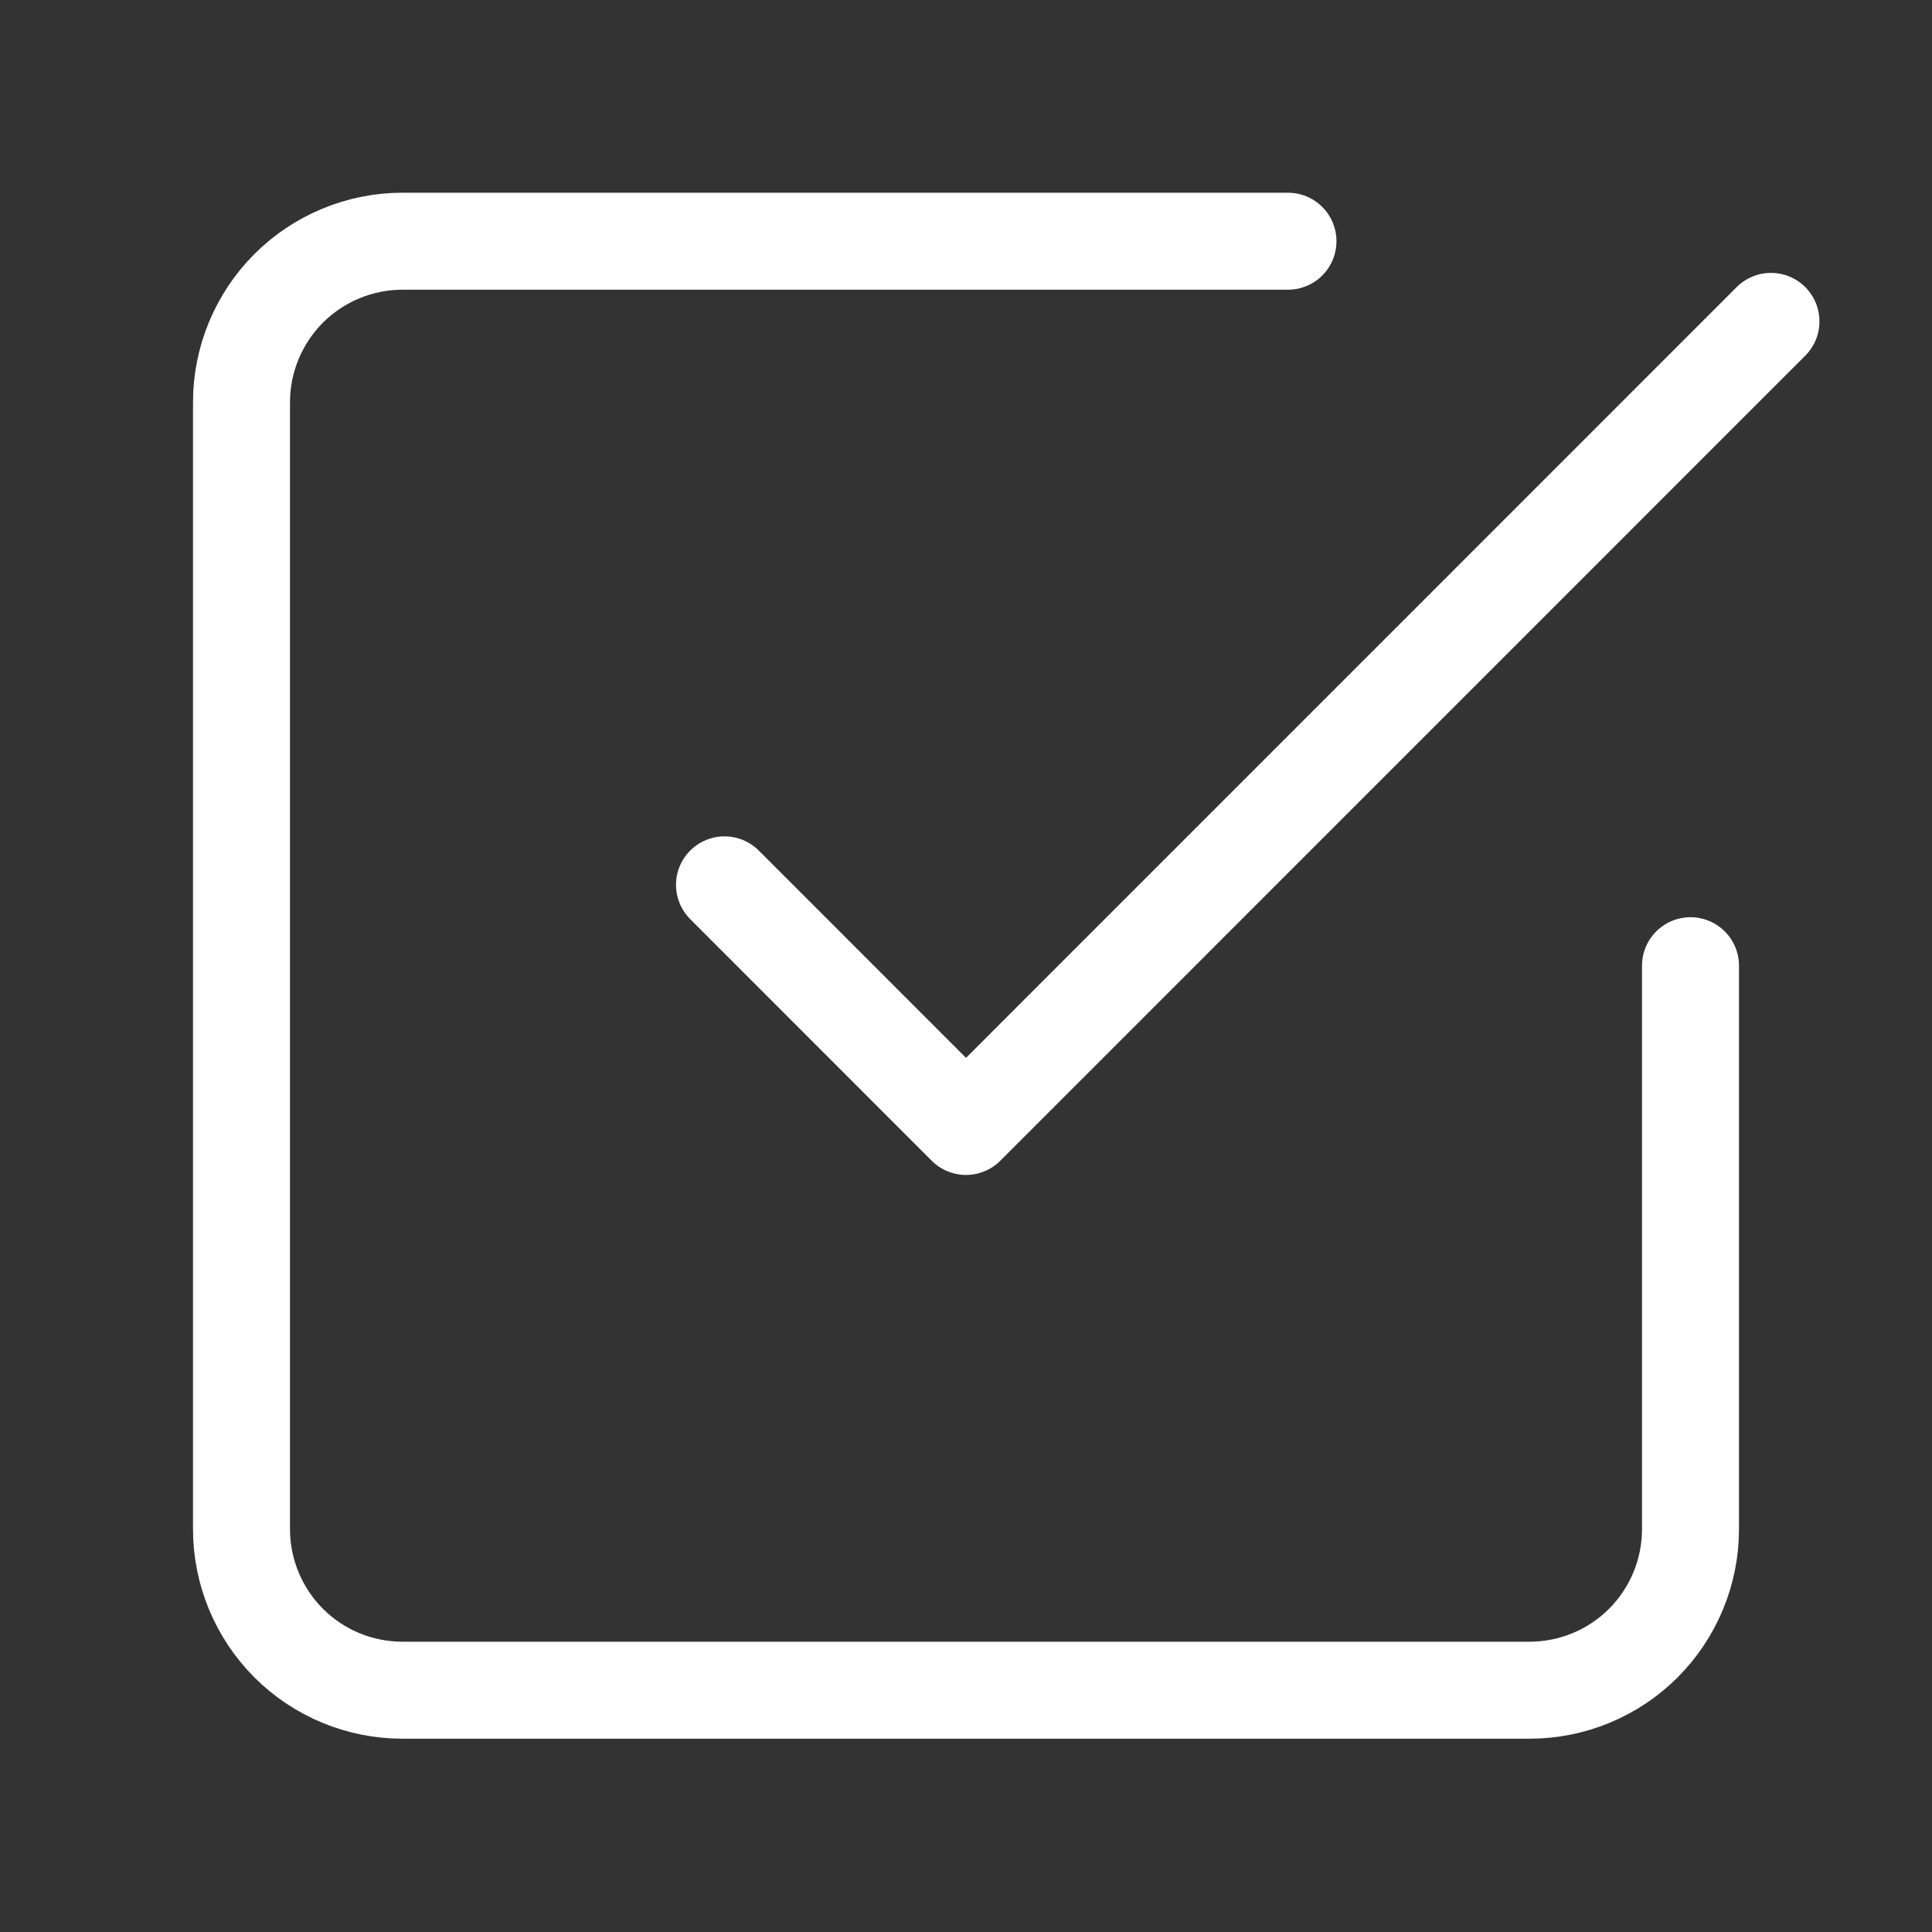 <svg width="20" height="20" viewBox="0 0 20 20" fill="none" xmlns="http://www.w3.org/2000/svg">
<rect x="0" y="0" width="20" height="20" fill="#333333" stroke="none"/>
<path d="M7.5 9.16L10 11.661L18.333 3.327" stroke="white" stroke-width="1.004" stroke-linecap="round" stroke-linejoin="round"/>
<path d="M17.5 9.997V15.83C17.5 16.272 17.324 16.696 17.012 17.009C16.699 17.322 16.275 17.497 15.833 17.497H4.167C3.725 17.497 3.301 17.322 2.988 17.009C2.676 16.696 2.5 16.272 2.5 15.83V4.164C2.5 3.722 2.676 3.298 2.988 2.985C3.301 2.673 3.725 2.497 4.167 2.497H13.333" stroke="white" stroke-width="1.004" stroke-linecap="round" stroke-linejoin="round"/>
</svg>
